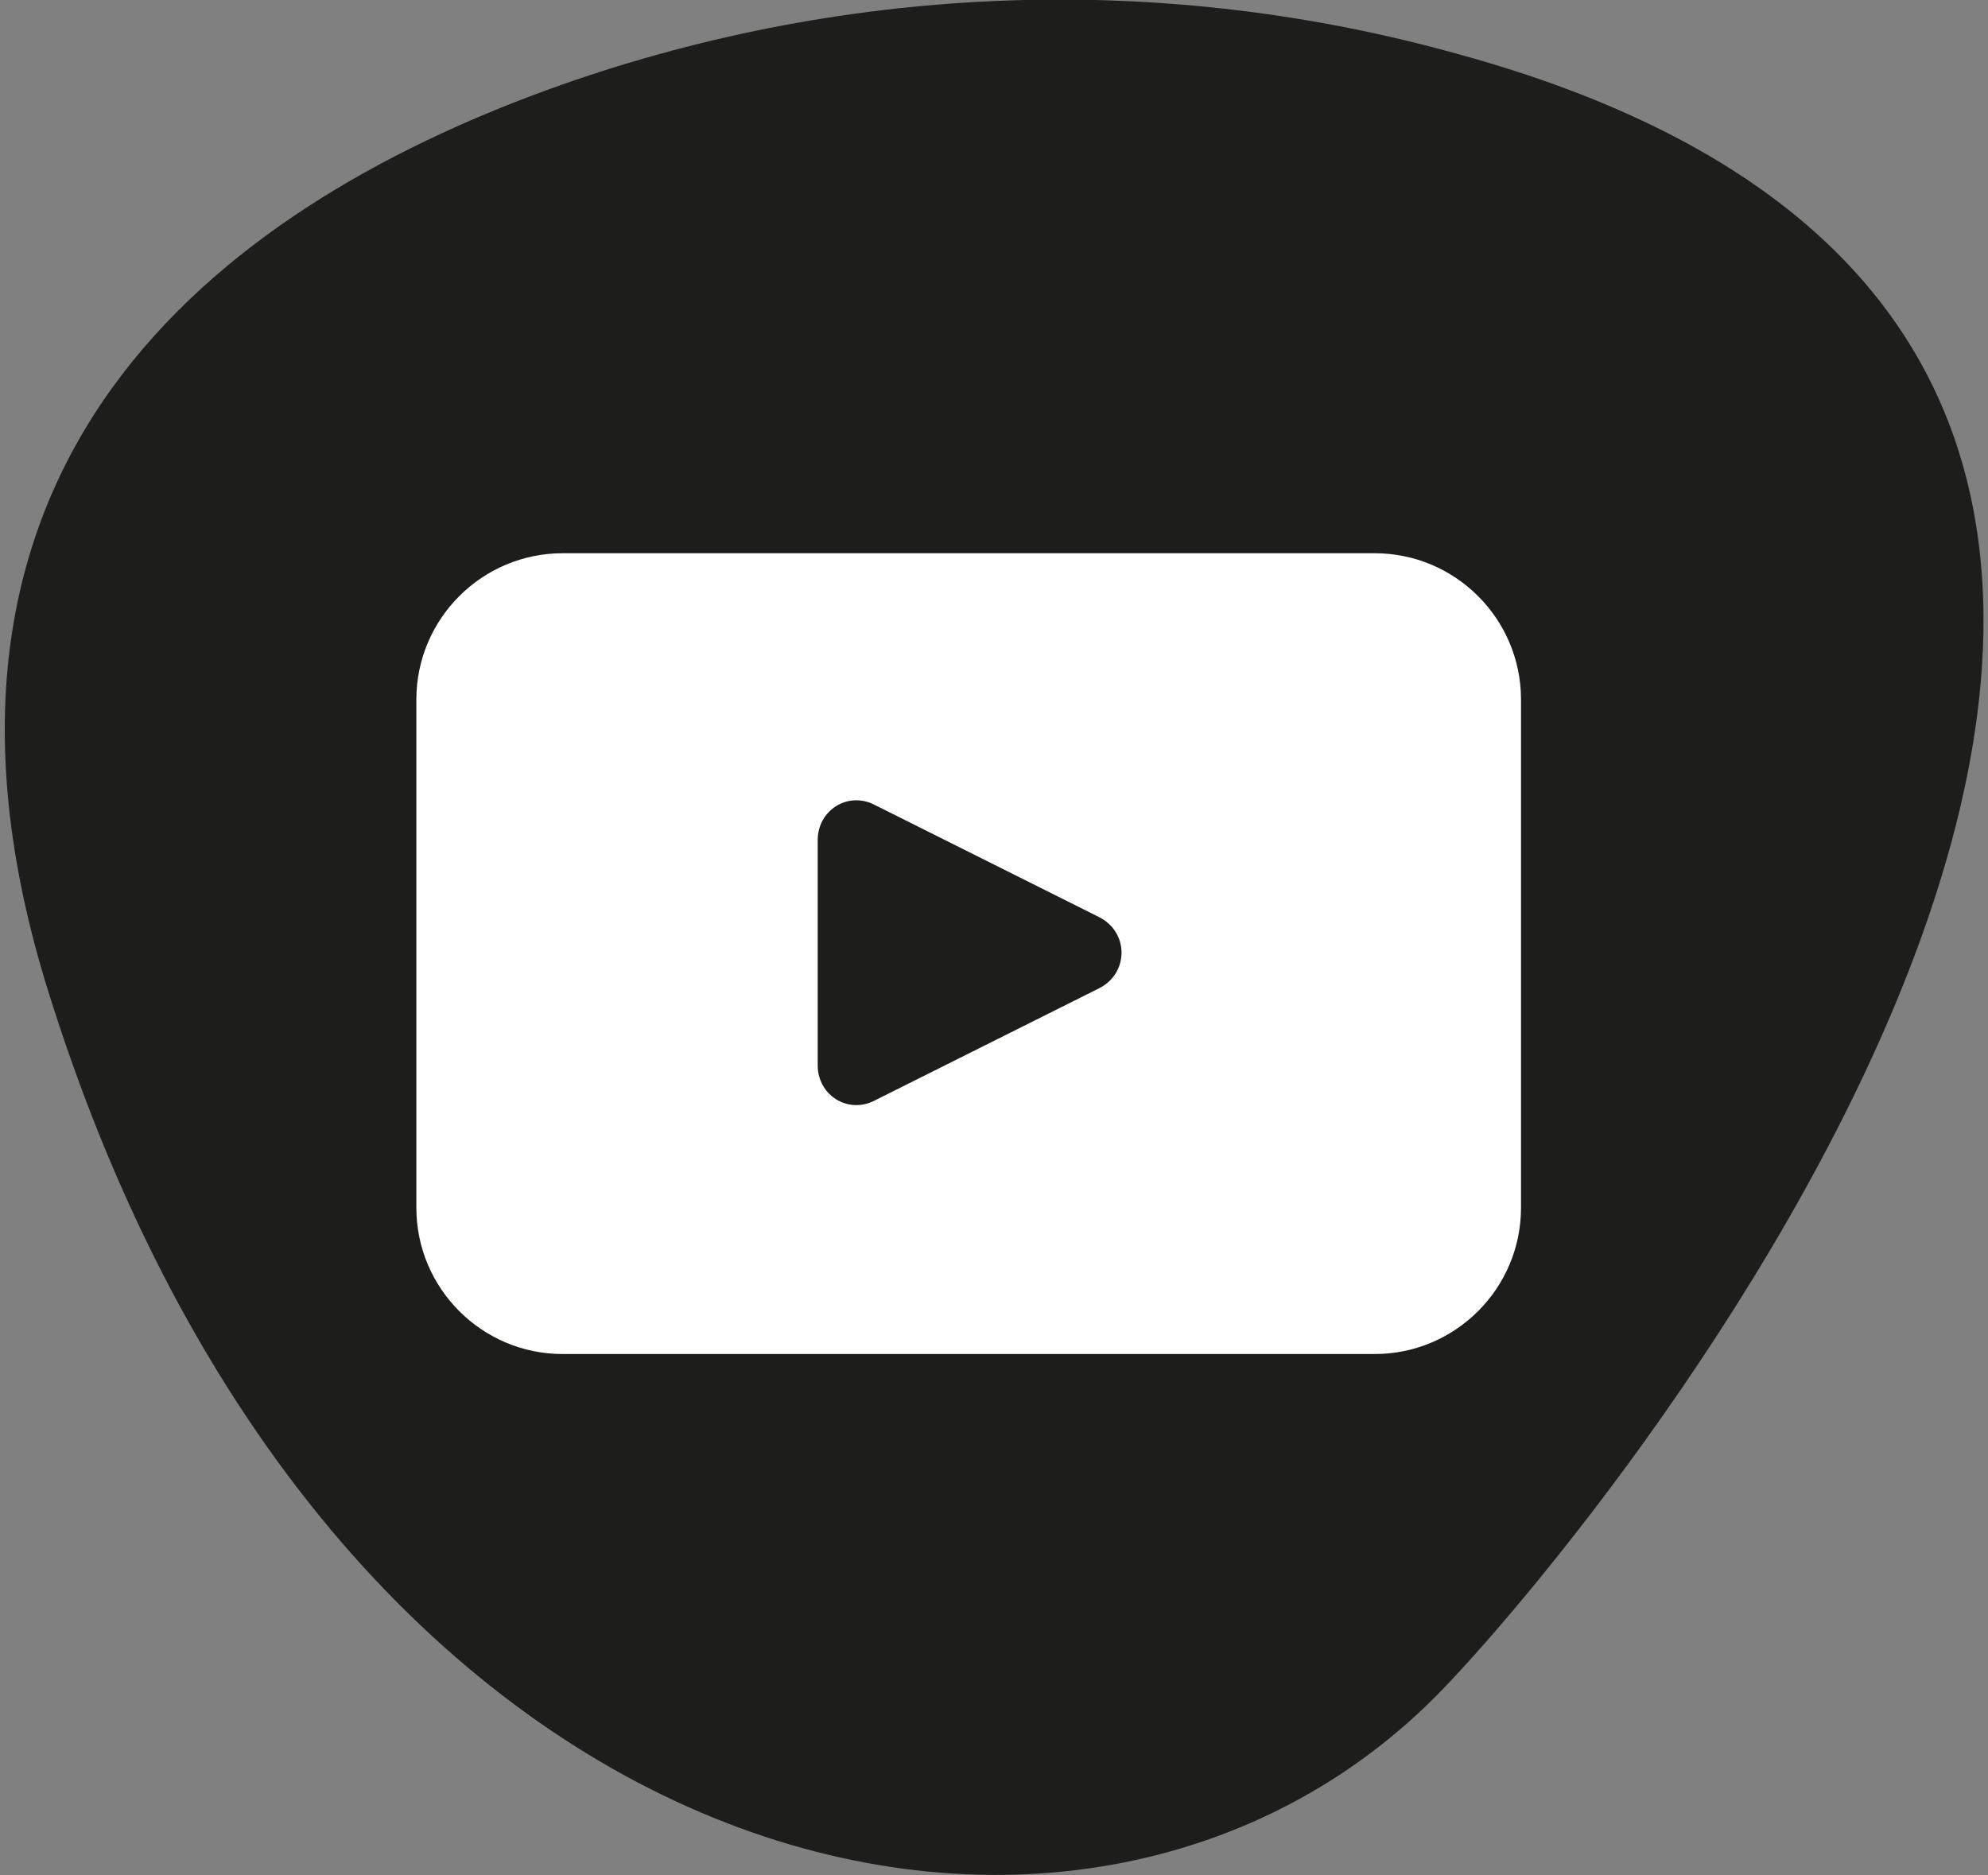 <?xml version="1.0" encoding="utf-8"?>
<!-- Generator: Adobe Illustrator 25.2.1, SVG Export Plug-In . SVG Version: 6.00 Build 0)  -->
<svg version="1.1" id="Layer_1" xmlns="http://www.w3.org/2000/svg" xmlns:xlink="http://www.w3.org/1999/xlink" x="0px" y="0px"
	 viewBox="0 0 106 100" style="enable-background:new 0 0 106 100;" xml:space="preserve">
<rect x="0" y="0" width="106" height="100" fill="#808080" stroke="none"/>
<style type="text/css">
	.st0{fill:#1D1D1C;}
	.st1{fill:#FFFFFF;}
</style>
<path class="st0" d="M77.8,2.9C62.1-1.5,45.4-0.9,30,4.5C12.7,10.6-6.2,23.8,2.4,52.3C17.3,101,57.7,110,76.9,90.1
	C87.4,79.2,135.7,18.8,77.8,2.9z"/>
<g>
	<path class="st1" d="M73.3,29.5H30c-4.3,0-7.8,3.5-7.8,7.8v27.1c0,4.3,3.5,7.8,7.8,7.8h43.3c4.3,0,7.8-3.5,7.8-7.8V37.3
		C81.1,33,77.6,29.5,73.3,29.5z M58.6,52.7l-12,6c-1.4,0.7-3-0.3-3-1.9v-12c0-1.6,1.6-2.6,3-1.9l12,6C60.2,49.7,60.2,51.9,58.6,52.7
		z"/>
</g>
</svg>
